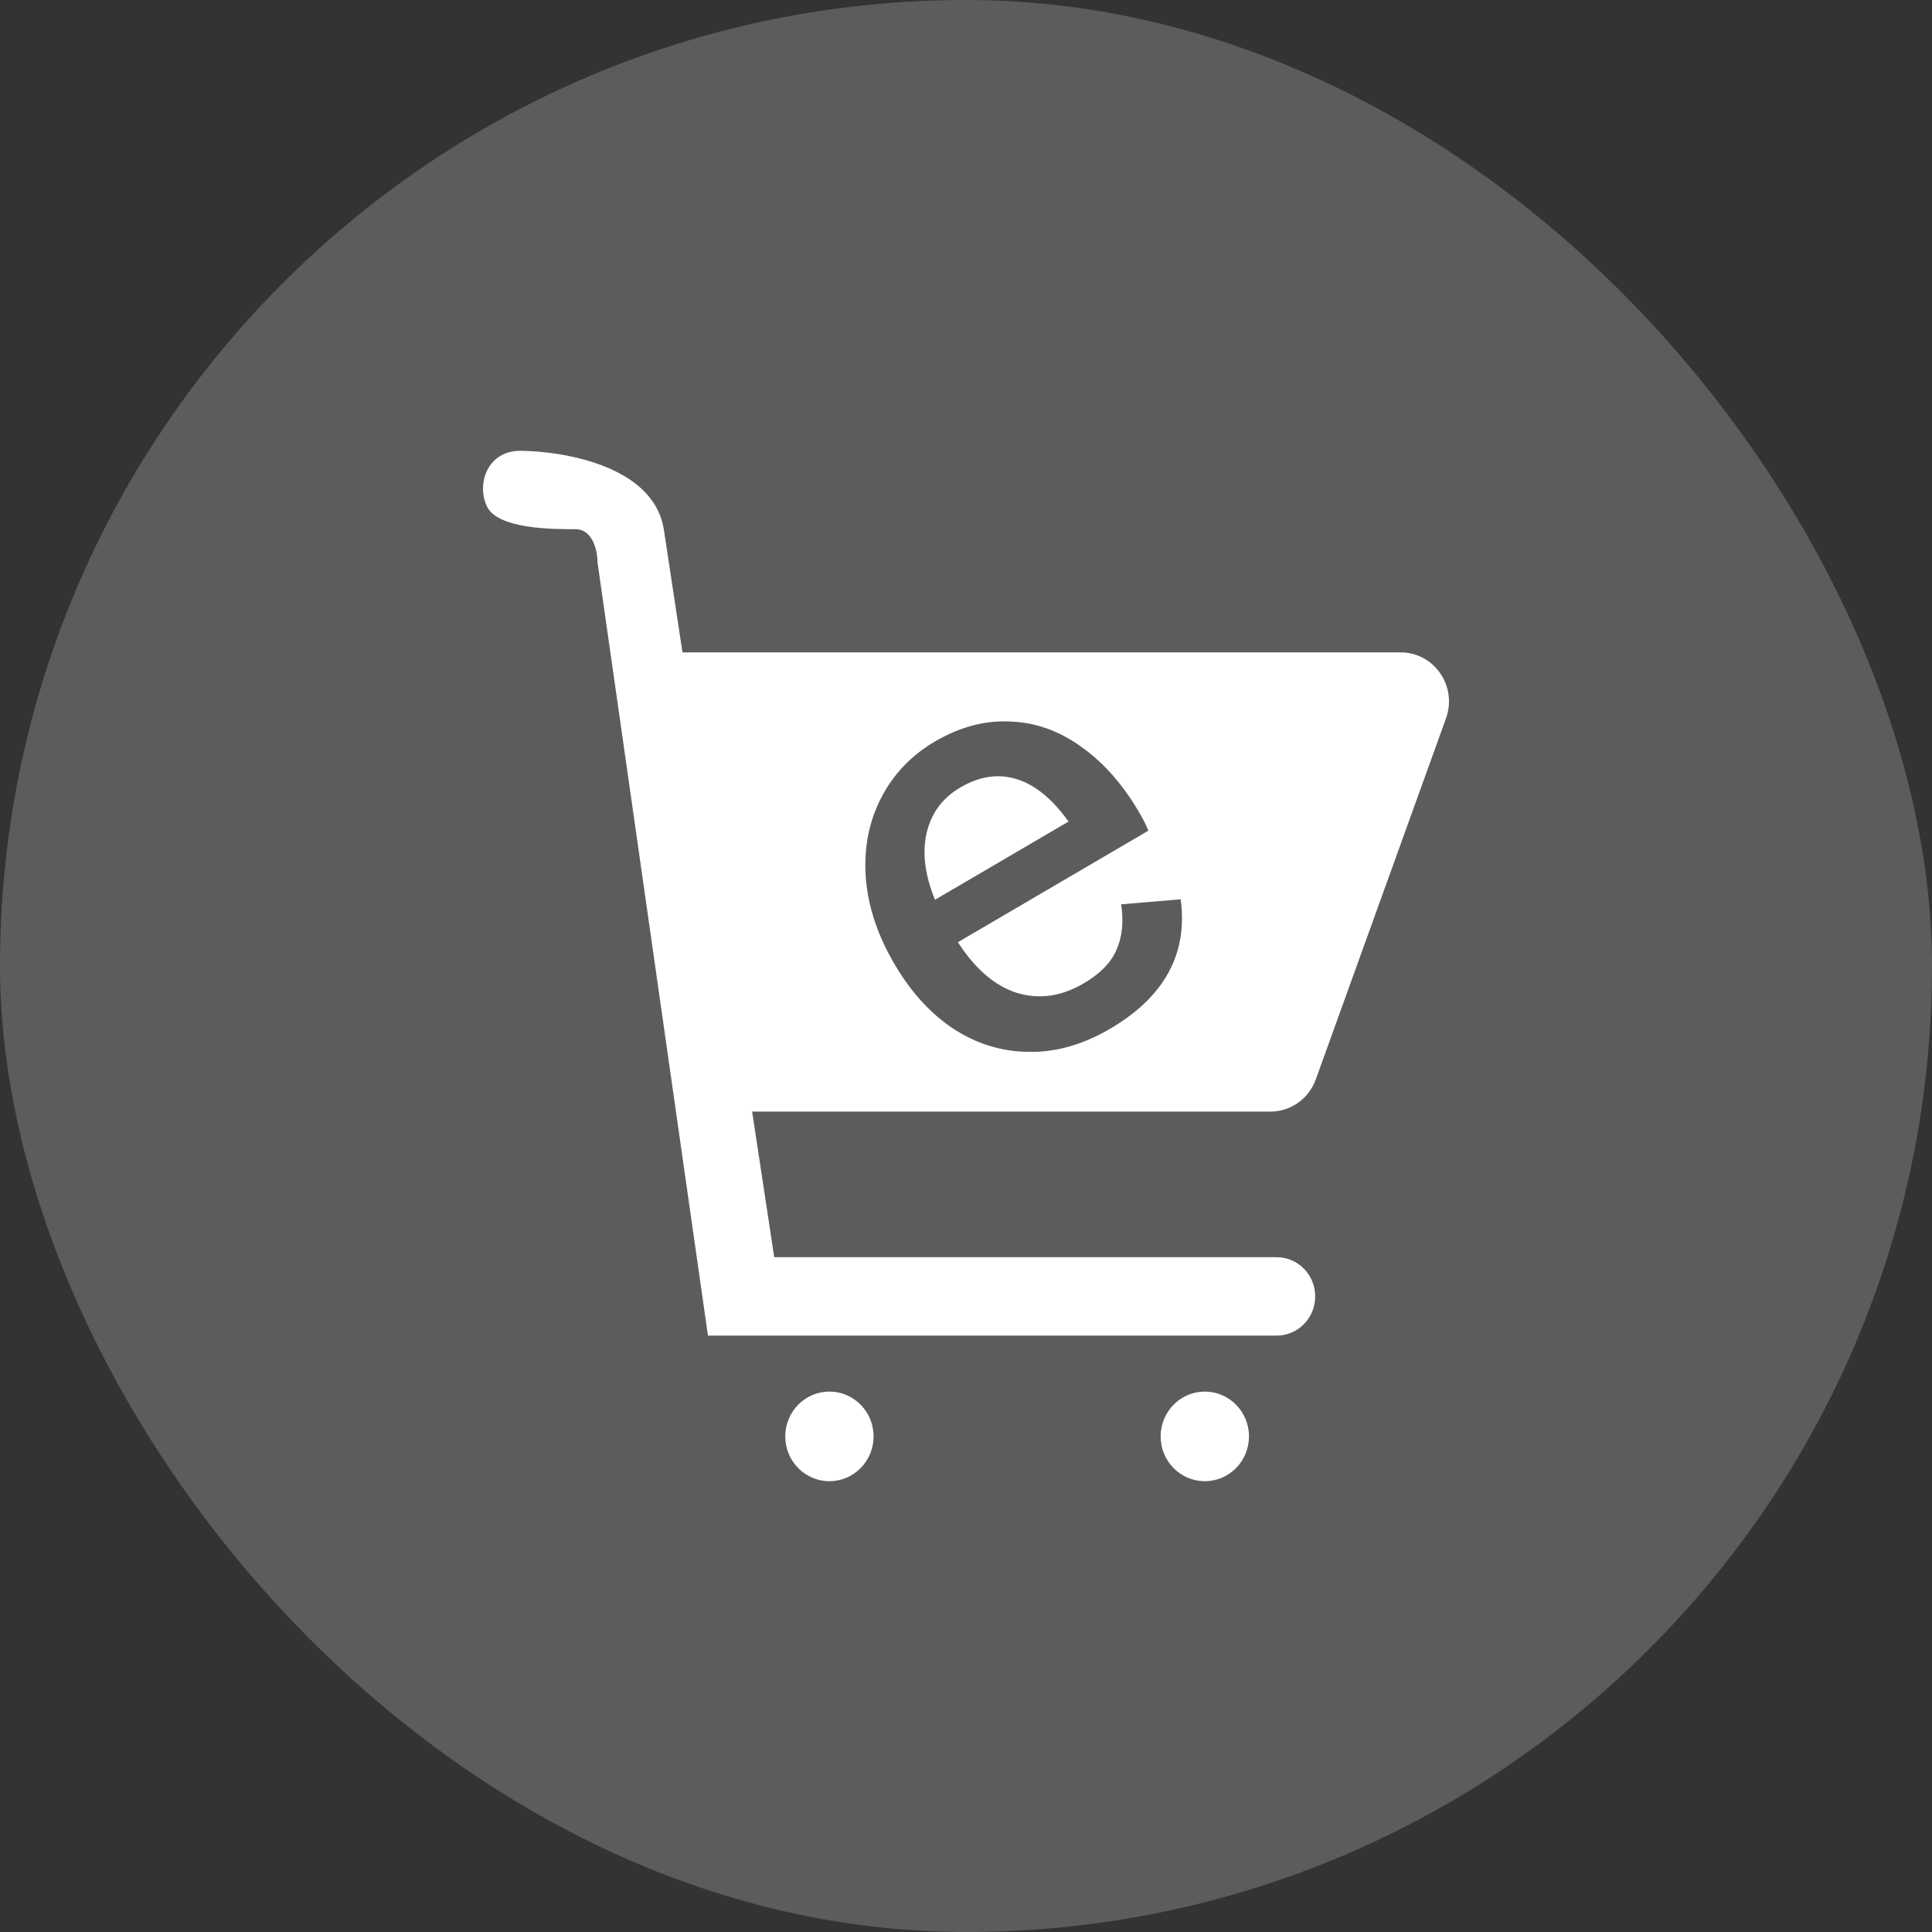 <svg width="60" height="60" viewBox="0 0 60 60" fill="none" xmlns="http://www.w3.org/2000/svg">
<rect x="0" y="0" width="60" height="60" fill="#333333" stroke="none"/>
<rect width="60" height="60" rx="30" fill="white" fill-opacity="0.2"/>
<path d="M29.037 27.943L33.184 25.514C32.686 24.817 32.151 24.378 31.58 24.198C31.009 24.019 30.424 24.104 29.825 24.455C29.274 24.777 28.926 25.245 28.78 25.857C28.635 26.469 28.72 27.165 29.037 27.943Z" fill="white"/>
<path fill-rule="evenodd" clip-rule="evenodd" d="M21.986 41.478H39.647C40.309 41.478 40.845 40.933 40.845 40.261C40.845 39.589 40.309 39.044 39.647 39.044H24.044L23.358 34.522H39.455C40.084 34.522 40.646 34.123 40.863 33.522L44.907 22.309C45.266 21.314 44.541 20.261 43.499 20.261H21.195L20.615 16.435C20.272 14.348 17.186 14 16.157 14C15.129 14 14.786 15.043 15.129 15.739C15.472 16.435 17.186 16.435 17.872 16.435C18.42 16.435 18.558 17.13 18.558 17.478L21.986 41.478ZM35.664 25.797L29.749 29.261C30.284 30.091 30.893 30.615 31.574 30.833C32.265 31.045 32.958 30.948 33.651 30.542C34.164 30.242 34.505 29.894 34.673 29.5C34.851 29.1 34.9 28.629 34.818 28.085L36.667 27.928C36.895 29.619 36.163 30.96 34.472 31.951C33.626 32.446 32.78 32.685 31.934 32.666C31.093 32.658 30.306 32.411 29.575 31.927C28.852 31.438 28.236 30.745 27.726 29.848C27.221 28.962 26.941 28.078 26.884 27.199C26.831 26.305 26.992 25.497 27.367 24.776C27.746 24.04 28.302 23.458 29.033 23.029C29.812 22.573 30.594 22.366 31.378 22.408C32.166 22.435 32.907 22.701 33.601 23.208C34.304 23.708 34.913 24.412 35.429 25.318C35.517 25.472 35.595 25.632 35.664 25.797Z" fill="white"/>
<path d="M25.758 46C26.515 46 27.13 45.377 27.13 44.609C27.13 43.84 26.515 43.217 25.758 43.217C25.001 43.217 24.387 43.84 24.387 44.609C24.387 45.377 25.001 46 25.758 46Z" fill="white"/>
<path d="M38.788 44.609C38.788 45.377 38.174 46 37.416 46C36.659 46 36.045 45.377 36.045 44.609C36.045 43.84 36.659 43.217 37.416 43.217C38.174 43.217 38.788 43.84 38.788 44.609Z" fill="white"/>
</svg>
